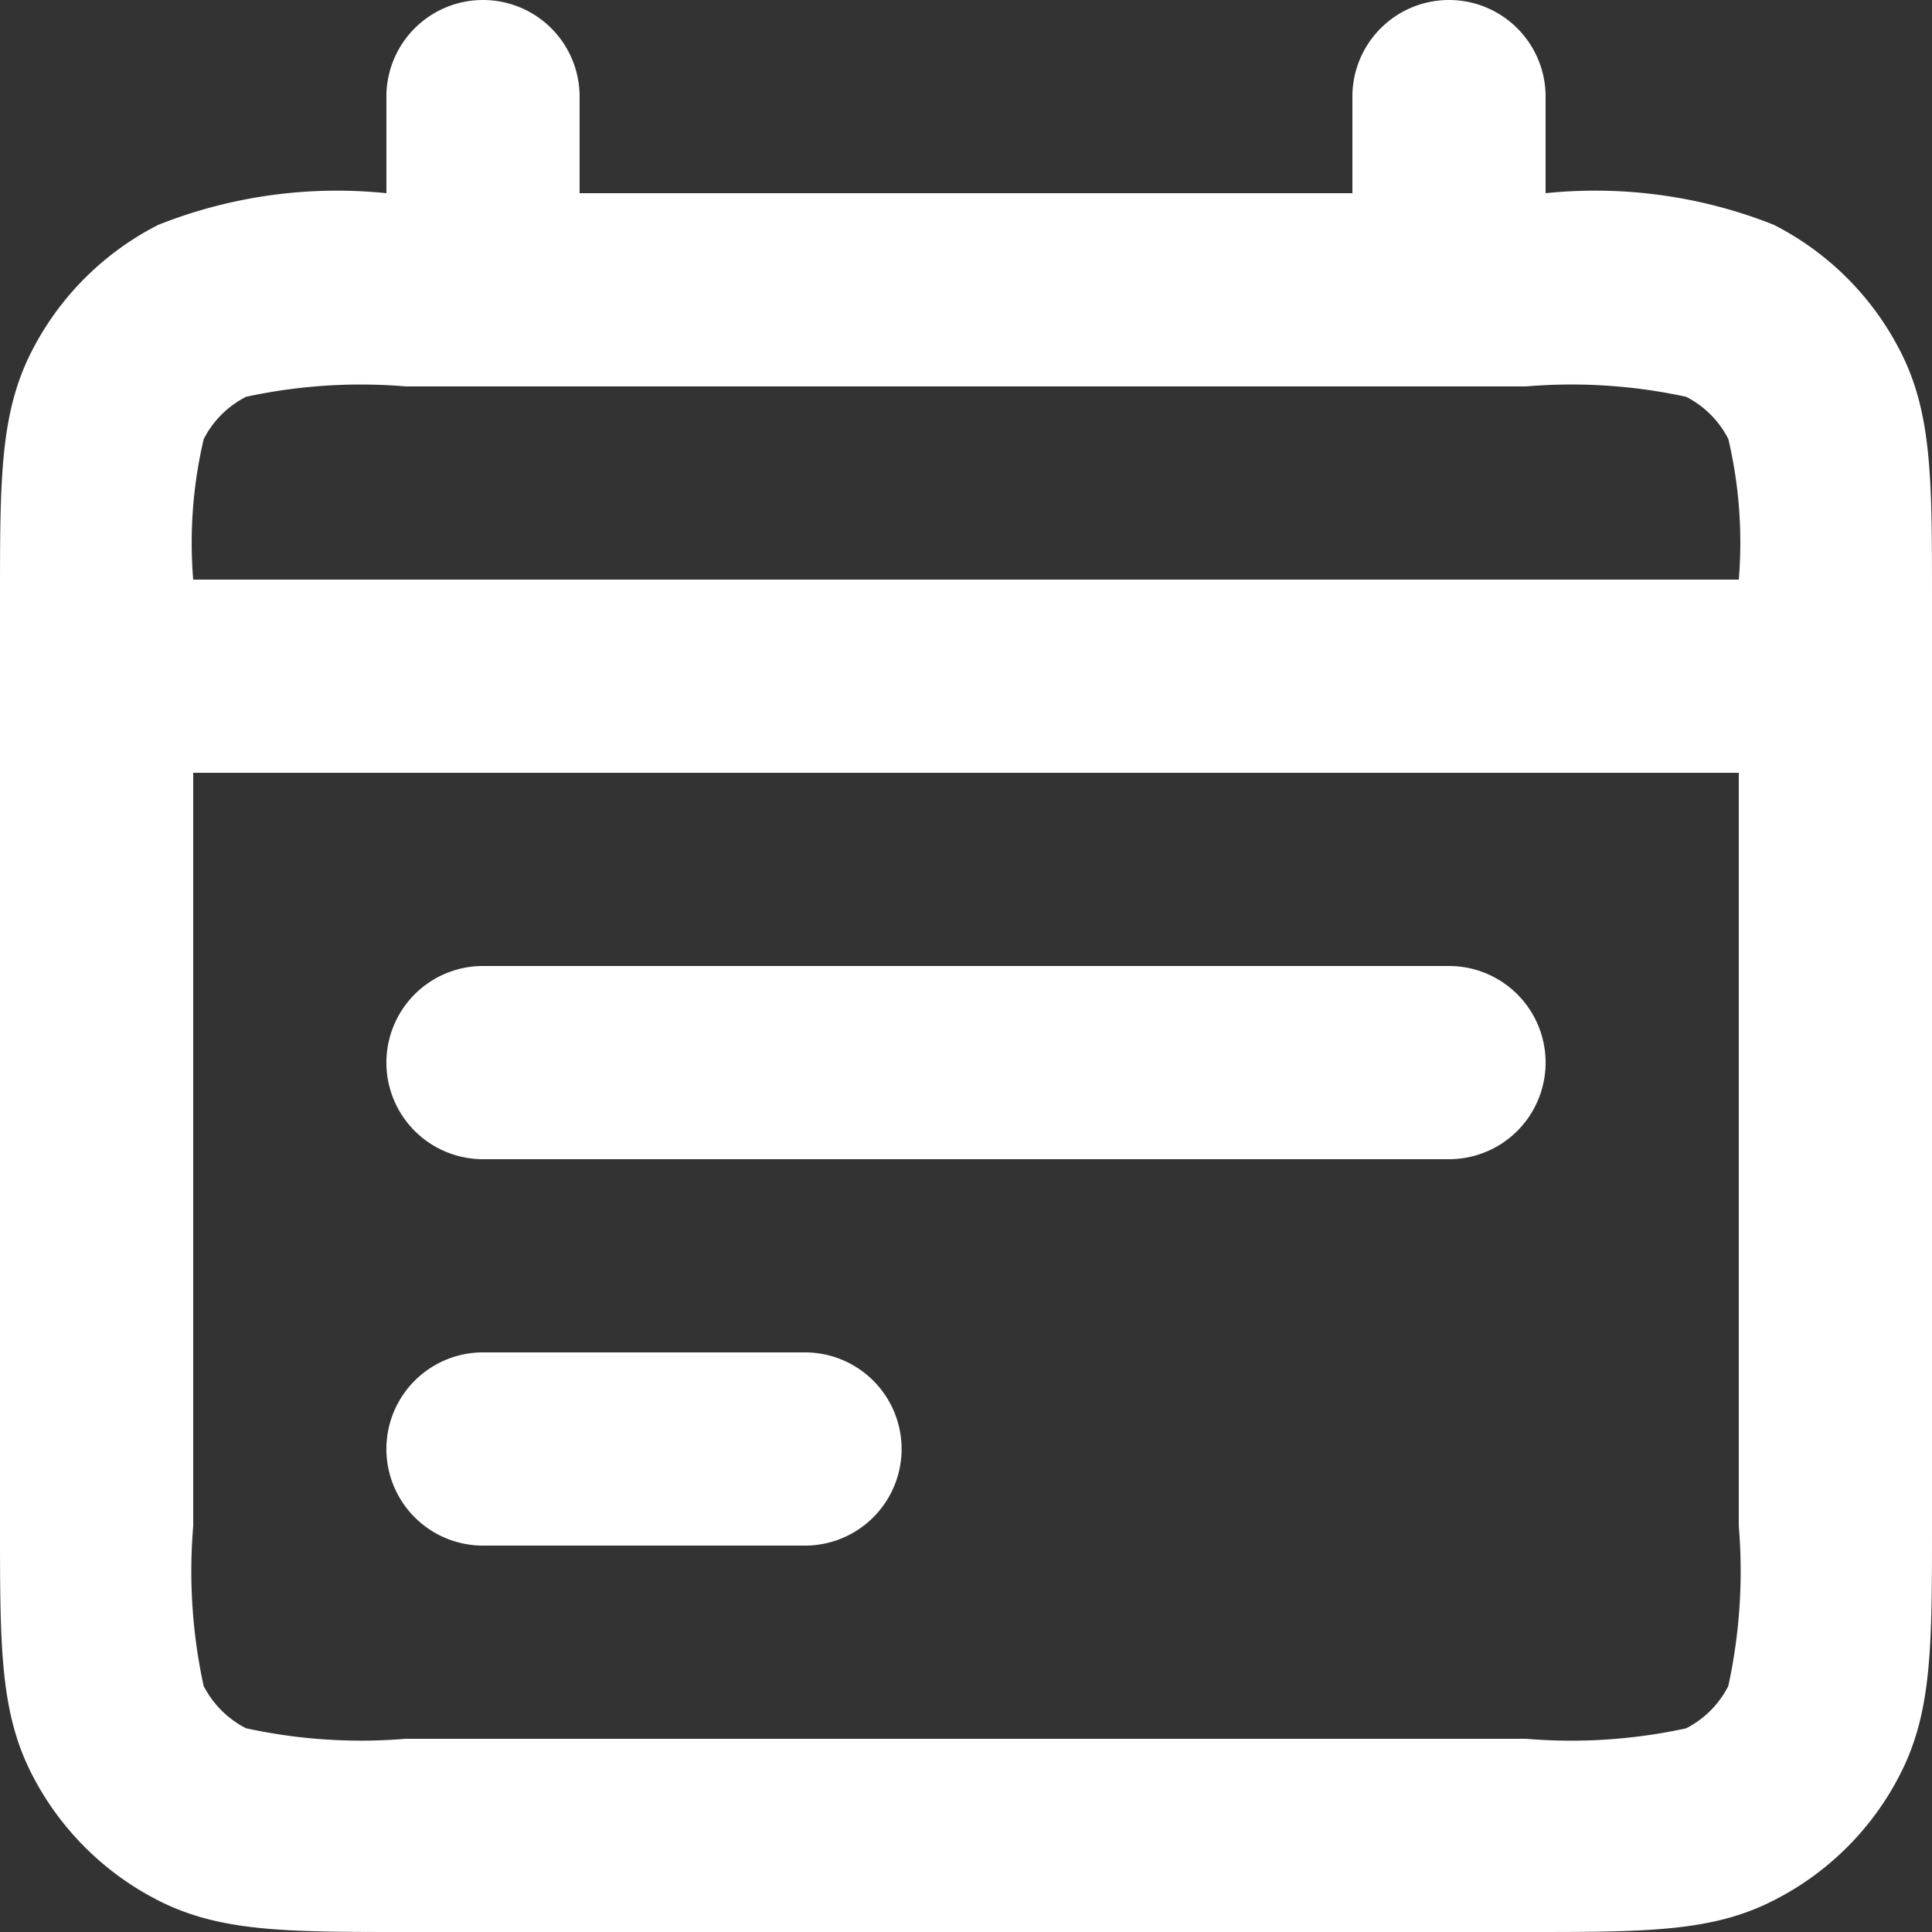 <svg xmlns="http://www.w3.org/2000/svg" width="30" height="30" viewBox="0 0 30 30">
  <rect x="0" y="0" width="30" height="30" fill="#333333" stroke="none"/>
  <path id="calendar-lines-svgrepo-com" d="M23.7,30H6.3c-1.859,0-2.88,0-3.843-.49A4.49,4.49,0,0,1,.491,27.543C0,26.58,0,25.554,0,23.7V9.3c0-1.858,0-2.88.491-3.843A4.49,4.49,0,0,1,2.457,3.492,7.516,7.516,0,0,1,6,3V1.5a1.5,1.5,0,0,1,3,0V3H21V1.5a1.5,1.5,0,0,1,3,0V3a7.516,7.516,0,0,1,3.542.49,4.49,4.49,0,0,1,1.967,1.966C30,6.417,30,7.438,30,9.3V23.7c0,1.858,0,2.88-.491,3.843a4.467,4.467,0,0,1-1.967,1.966C26.584,30,25.558,30,23.7,30ZM3,12V23.7a8.391,8.391,0,0,0,.162,2.479,1.519,1.519,0,0,0,.657.657A8.4,8.4,0,0,0,6.3,27H23.7a8.4,8.4,0,0,0,2.48-.162,1.5,1.5,0,0,0,.657-.657A8.391,8.391,0,0,0,27,23.7V12H3ZM3,9H27a7.04,7.04,0,0,0-.162-2.182,1.5,1.5,0,0,0-.657-.657A8.4,8.4,0,0,0,23.7,6H6.3a8.4,8.4,0,0,0-2.48.162,1.5,1.5,0,0,0-.657.657A7.04,7.04,0,0,0,3,9Zm9.5,15h-5a1.5,1.5,0,1,1,0-3h5a1.5,1.5,0,1,1,0,3Zm10-6H7.5a1.5,1.5,0,1,1,0-3h15a1.5,1.5,0,1,1,0,3Z" fill="#fff"/>
</svg>
